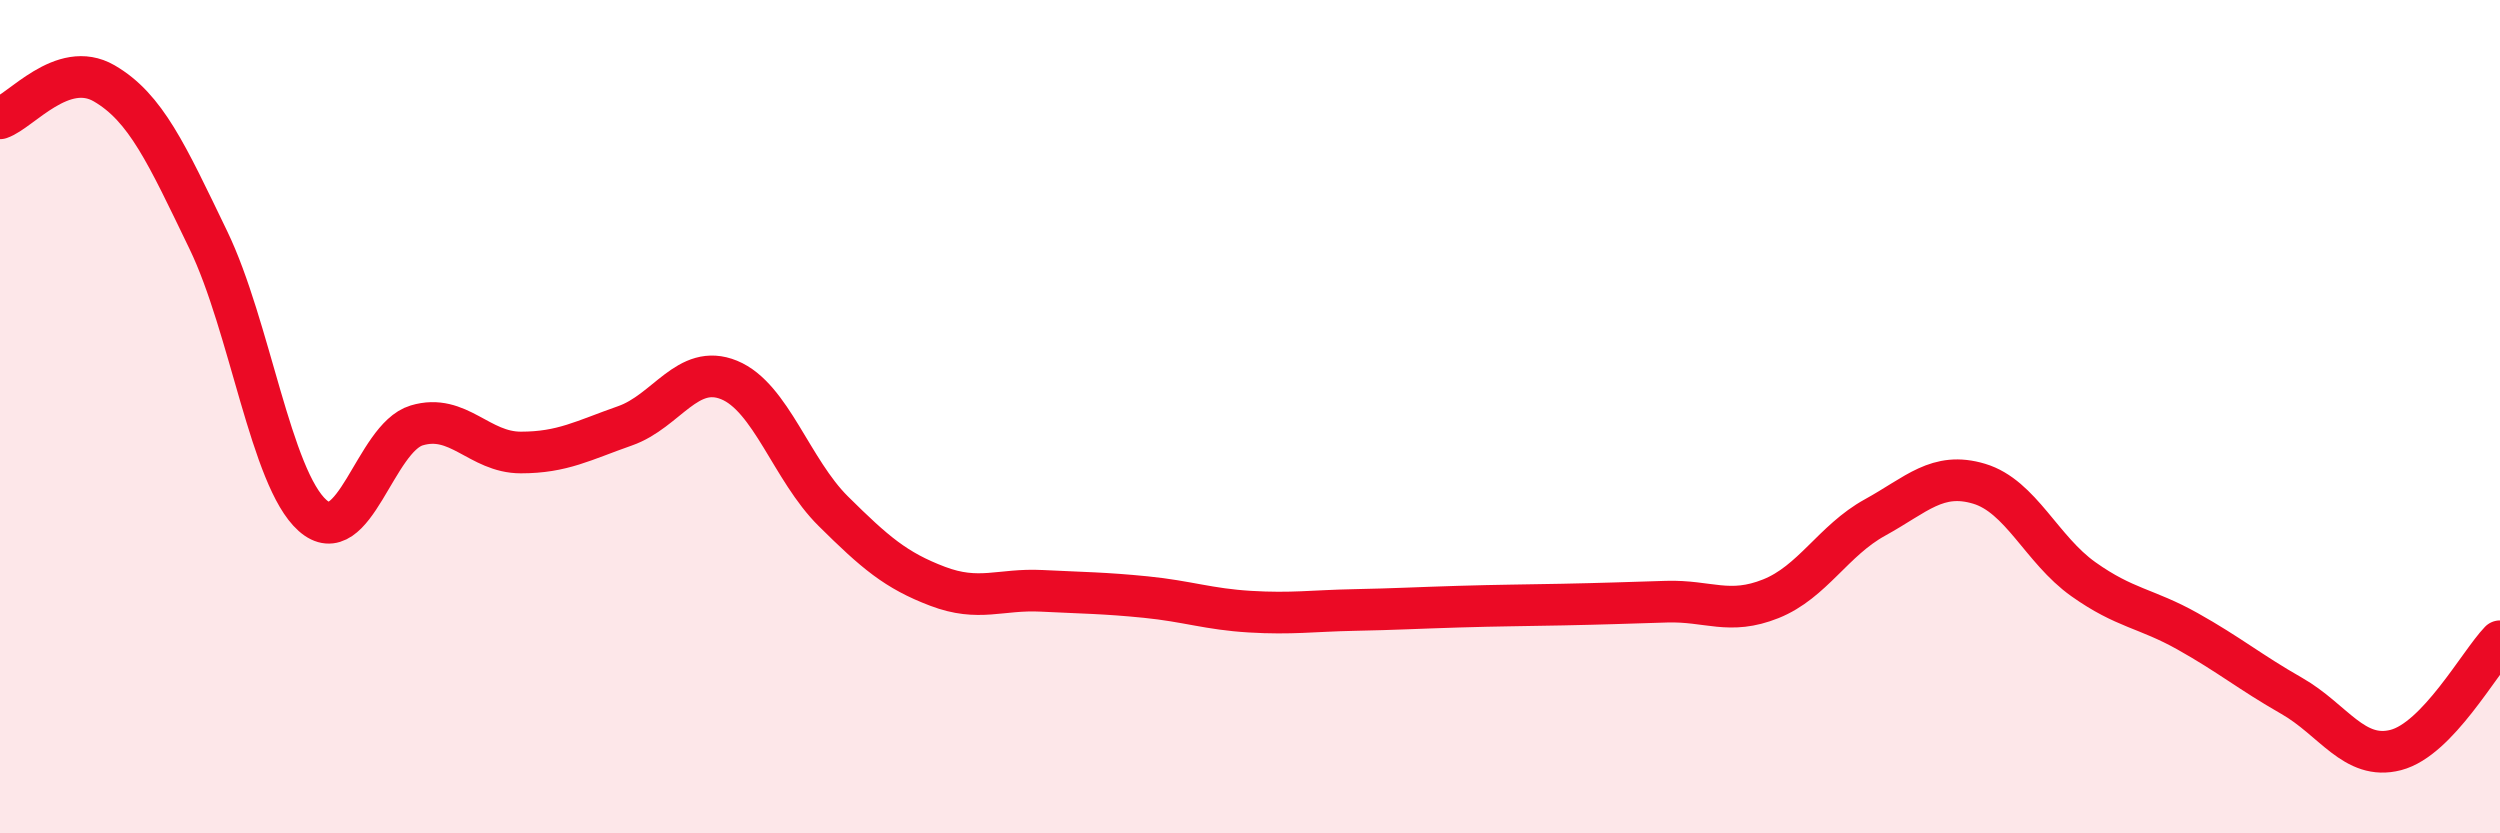
    <svg width="60" height="20" viewBox="0 0 60 20" xmlns="http://www.w3.org/2000/svg">
      <path
        d="M 0,2.84 C 0.5,2.67 1.5,1.42 2.5,2 C 3.5,2.58 4,3.69 5,5.76 C 6,7.83 6.5,11.48 7.5,12.37 C 8.5,13.26 9,10.51 10,10.21 C 11,9.91 11.5,10.86 12.5,10.86 C 13.5,10.86 14,10.57 15,10.22 C 16,9.87 16.5,8.71 17.5,9.12 C 18.5,9.53 19,11.28 20,12.27 C 21,13.26 21.5,13.69 22.5,14.07 C 23.5,14.45 24,14.13 25,14.18 C 26,14.23 26.5,14.23 27.5,14.33 C 28.5,14.43 29,14.62 30,14.68 C 31,14.74 31.5,14.66 32.5,14.64 C 33.5,14.62 34,14.59 35,14.56 C 36,14.53 36.5,14.53 37.5,14.51 C 38.5,14.49 39,14.47 40,14.44 C 41,14.41 41.5,14.77 42.5,14.37 C 43.5,13.97 44,12.97 45,12.42 C 46,11.87 46.5,11.31 47.5,11.61 C 48.5,11.91 49,13.19 50,13.9 C 51,14.61 51.5,14.59 52.5,15.15 C 53.5,15.71 54,16.13 55,16.7 C 56,17.27 56.5,18.26 57.5,18 C 58.5,17.74 59.5,15.91 60,15.39L60 20L0 20Z"
        fill="#EB0A25"
        opacity="0.1"
        stroke-linecap="round"
        stroke-linejoin="round"
      />
      <path
        d="M 0,2.84 C 0.5,2.67 1.5,1.42 2.5,2 C 3.5,2.58 4,3.69 5,5.76 C 6,7.83 6.5,11.48 7.5,12.37 C 8.5,13.26 9,10.51 10,10.21 C 11,9.91 11.5,10.86 12.5,10.86 C 13.5,10.86 14,10.57 15,10.22 C 16,9.87 16.5,8.71 17.5,9.12 C 18.5,9.53 19,11.28 20,12.27 C 21,13.26 21.5,13.69 22.5,14.07 C 23.5,14.45 24,14.13 25,14.18 C 26,14.23 26.5,14.23 27.5,14.33 C 28.5,14.43 29,14.62 30,14.68 C 31,14.74 31.5,14.66 32.5,14.64 C 33.5,14.62 34,14.59 35,14.56 C 36,14.53 36.5,14.53 37.5,14.51 C 38.5,14.49 39,14.47 40,14.44 C 41,14.41 41.5,14.77 42.5,14.37 C 43.5,13.97 44,12.97 45,12.42 C 46,11.87 46.5,11.31 47.5,11.61 C 48.5,11.91 49,13.19 50,13.9 C 51,14.61 51.5,14.59 52.5,15.15 C 53.5,15.71 54,16.13 55,16.7 C 56,17.27 56.5,18.26 57.5,18 C 58.5,17.74 59.5,15.91 60,15.39"
        stroke="#EB0A25"
        stroke-width="1"
        fill="none"
        stroke-linecap="round"
        stroke-linejoin="round"
      />
    </svg>
  